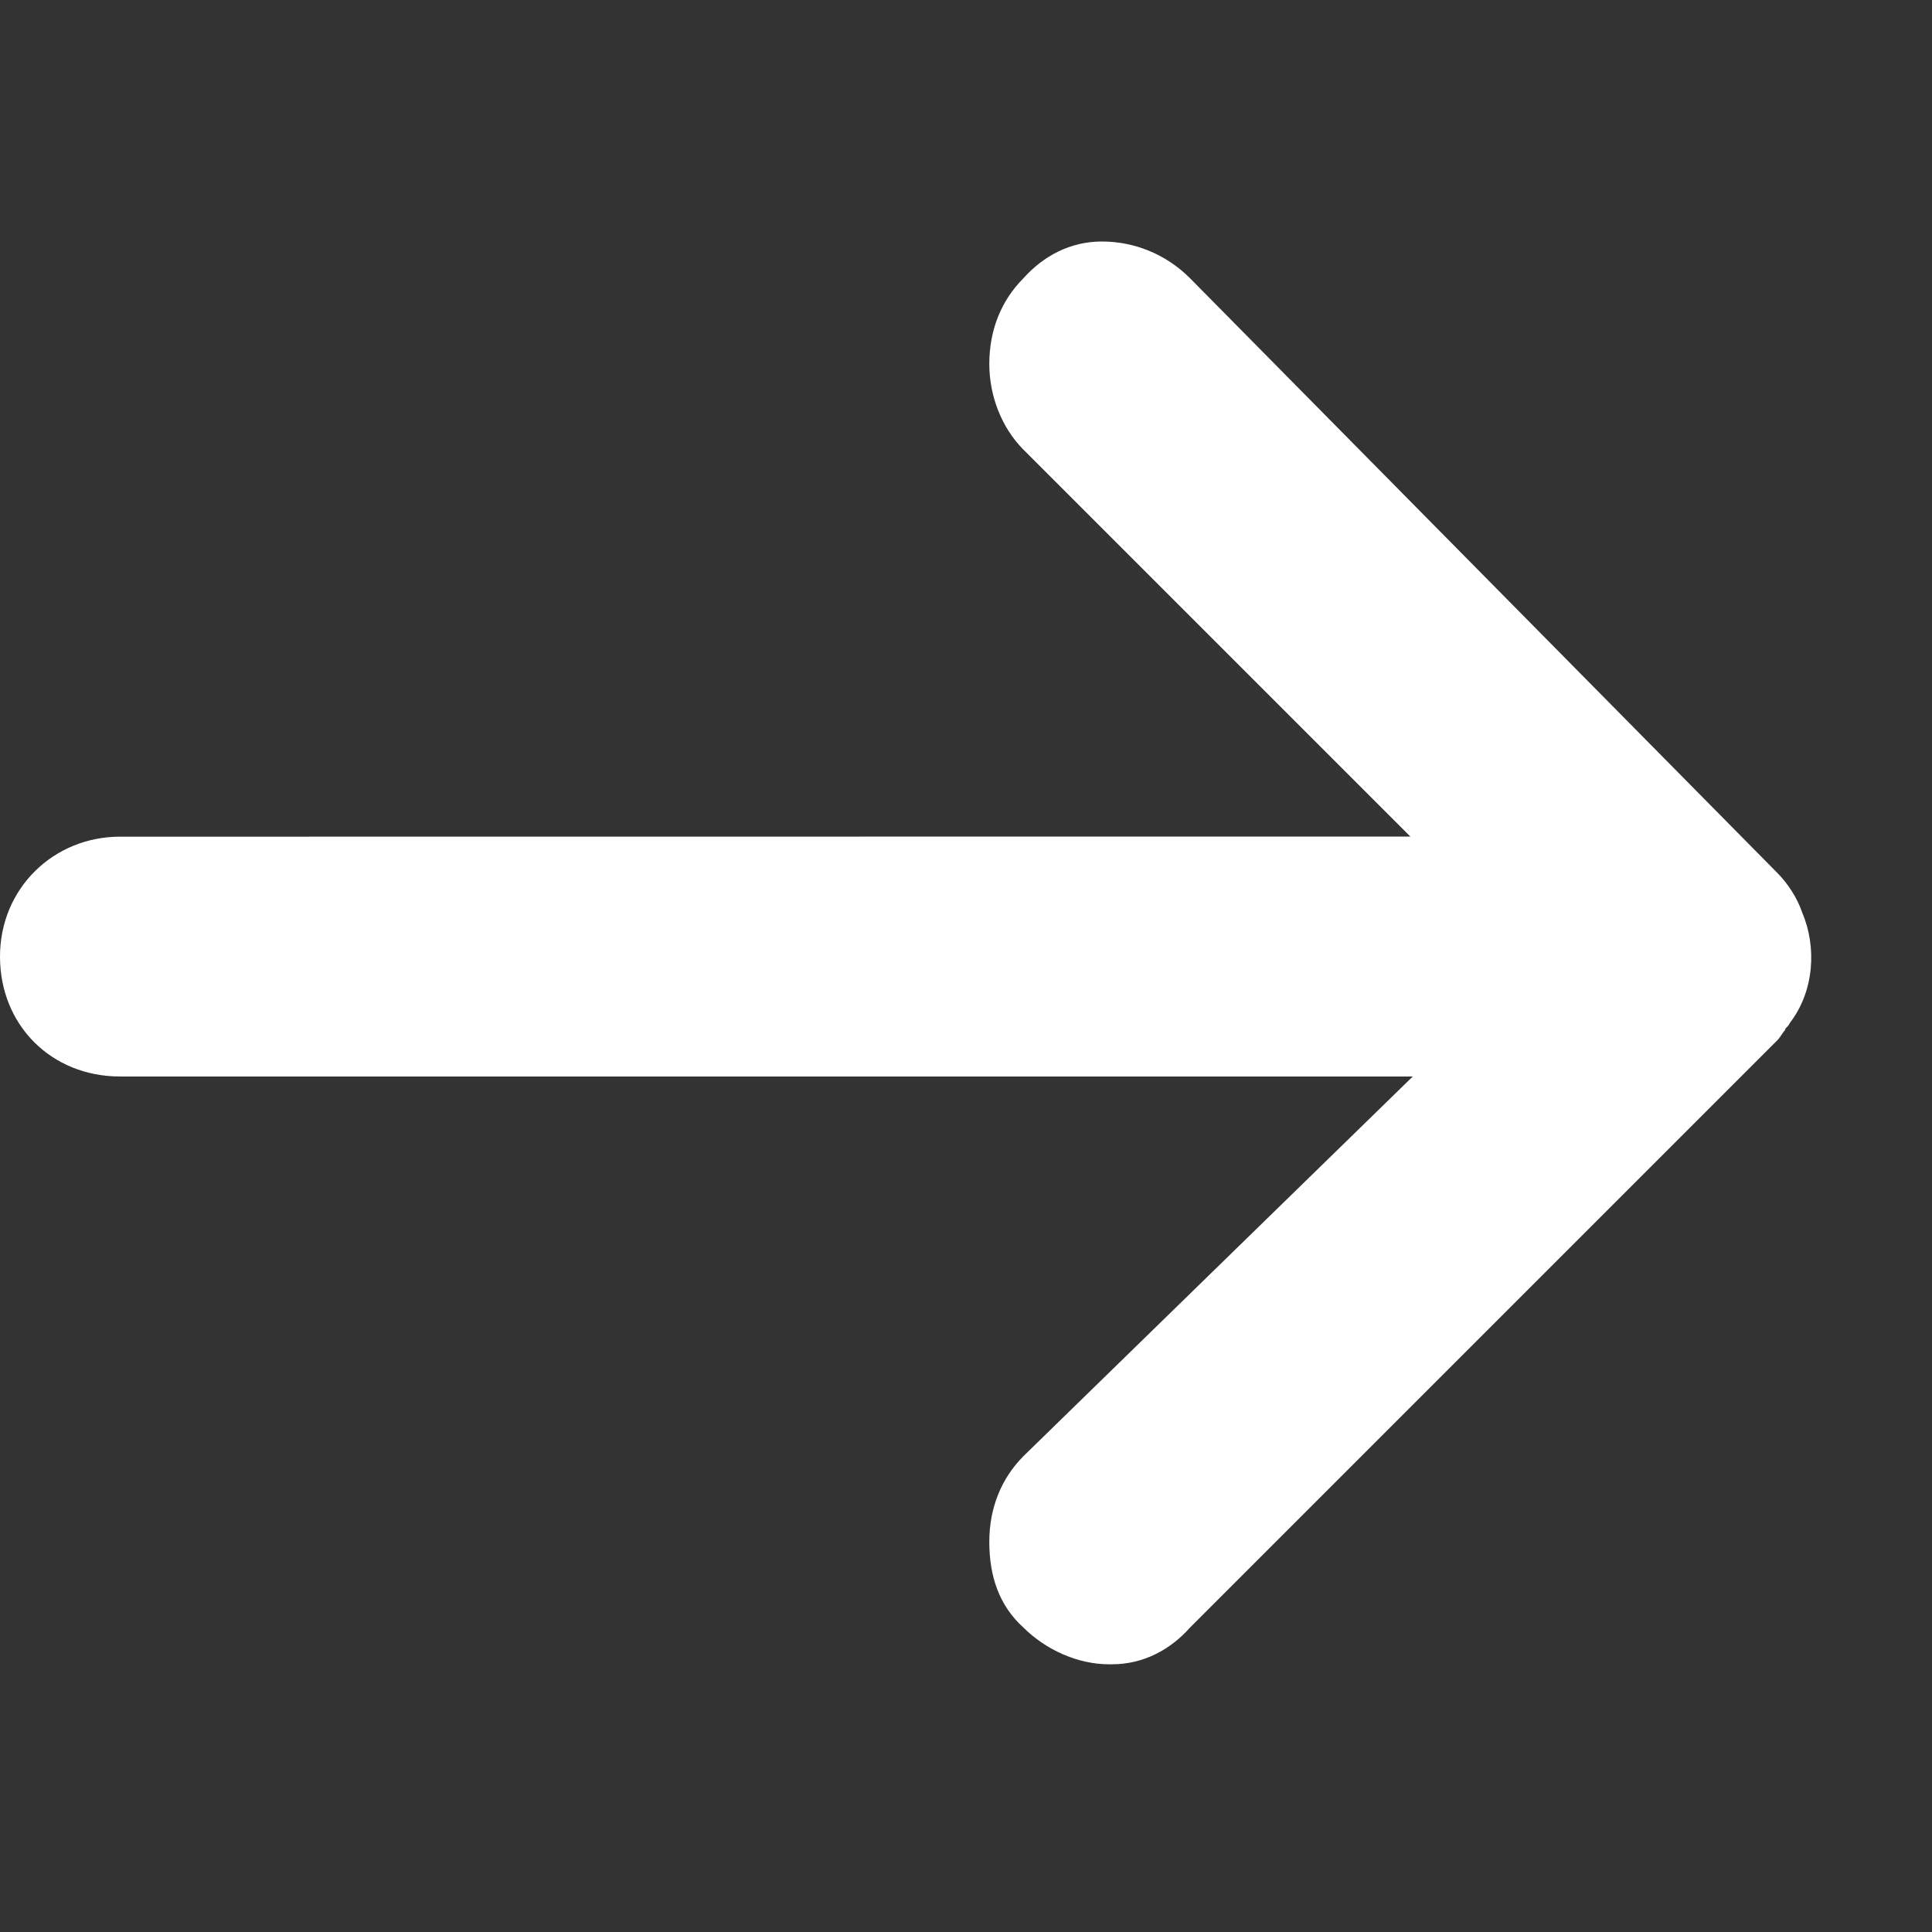 <?xml version="1.0" encoding="UTF-8"?>
<svg width="16px" height="16px" viewBox="0 0 16 16" version="1.1" xmlns="http://www.w3.org/2000/svg" xmlns:xlink="http://www.w3.org/1999/xlink">
    <rect x="0" y="0" width="16" height="16" fill="#333333" stroke="none"/>
    <title>arrow-right-small-white</title>
    <g id="arrow-right-small-white" stroke="none" stroke-width="1" fill="none" fill-rule="evenodd">
        <path d="M14.925,7.557 C14.884,7.435 14.803,7.314 14.722,7.232 L9.855,2.304 C9.652,2.101 9.389,2 9.125,2 C8.861,2 8.639,2.122 8.476,2.304 C8.294,2.486 8.193,2.73 8.193,3.014 C8.193,3.278 8.294,3.541 8.476,3.724 L11.68,6.928 L0.993,6.929 C0.446,6.929 0,7.355 0,7.922 C0,8.49 0.426,8.915 0.993,8.915 L11.7,8.915 L8.476,12.059 C8.294,12.242 8.193,12.485 8.193,12.769 C8.193,13.053 8.274,13.297 8.476,13.479 C8.659,13.661 8.922,13.783 9.186,13.783 L9.207,13.783 C9.471,13.783 9.693,13.661 9.855,13.479 L14.722,8.612 C14.743,8.591 14.763,8.551 14.783,8.531 C14.783,8.511 14.804,8.511 14.824,8.47 C15.026,8.206 15.046,7.841 14.925,7.557 L14.925,7.557 Z" id="Fill-1" fill="#FFFFFF"></path>
    </g>
</svg>